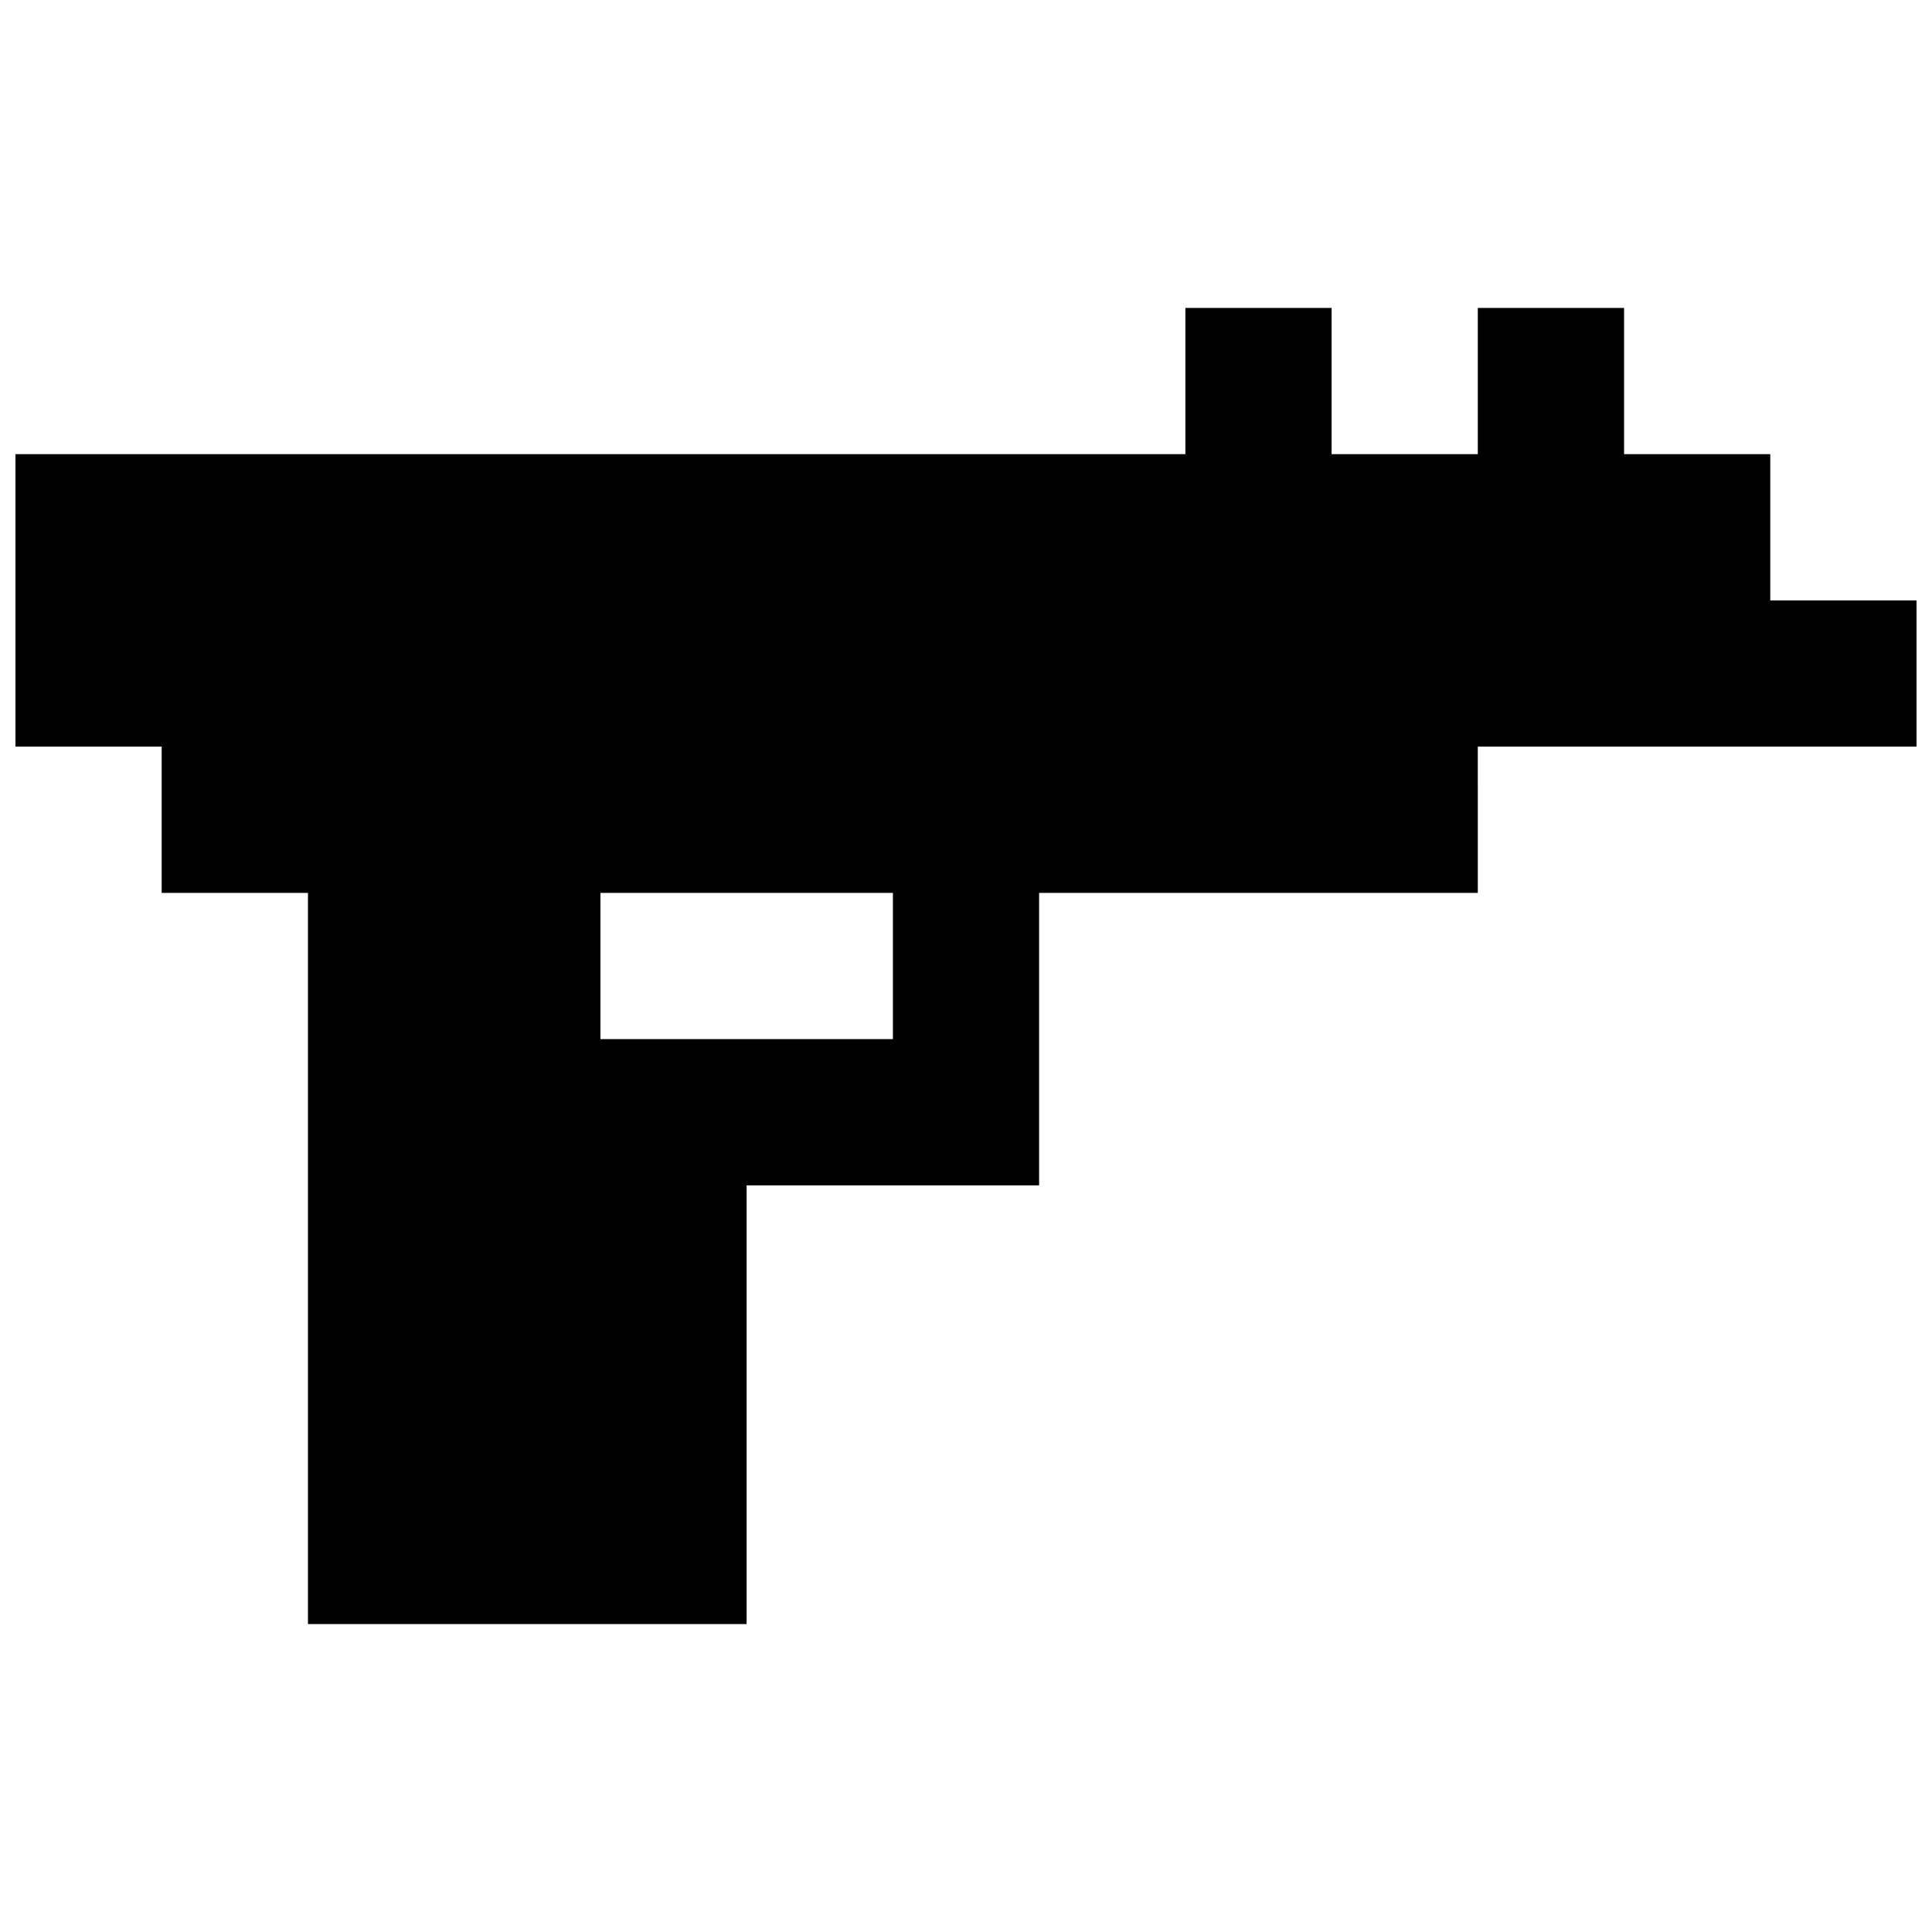 <?xml version="1.0" encoding="UTF-8"?>
<!-- Uploaded to: SVG Repo, www.svgrepo.com, Generator: SVG Repo Mixer Tools -->
<svg width="800px" height="800px" version="1.1" viewBox="144 144 512 512" xmlns="http://www.w3.org/2000/svg">
 <defs>
  <clipPath id="a">
   <path d="m148.09 225h503.81v350h-503.81z"/>
  </clipPath>
 </defs>
 <g clip-path="url(#a)">
  <path d="m535.63 341.86h116.28l-0.004-38.746h-38.766v-38.762h-38.742v-38.746h-38.766v38.746h-38.746v-38.746h-38.746v38.746h-310.04v77.508h38.746v38.766h38.766v193.77l116.25 0.004v-116.26h77.512v-77.512h116.26zm-155 77.512h-77.512v-38.746h77.512z"/>
 </g>
</svg>